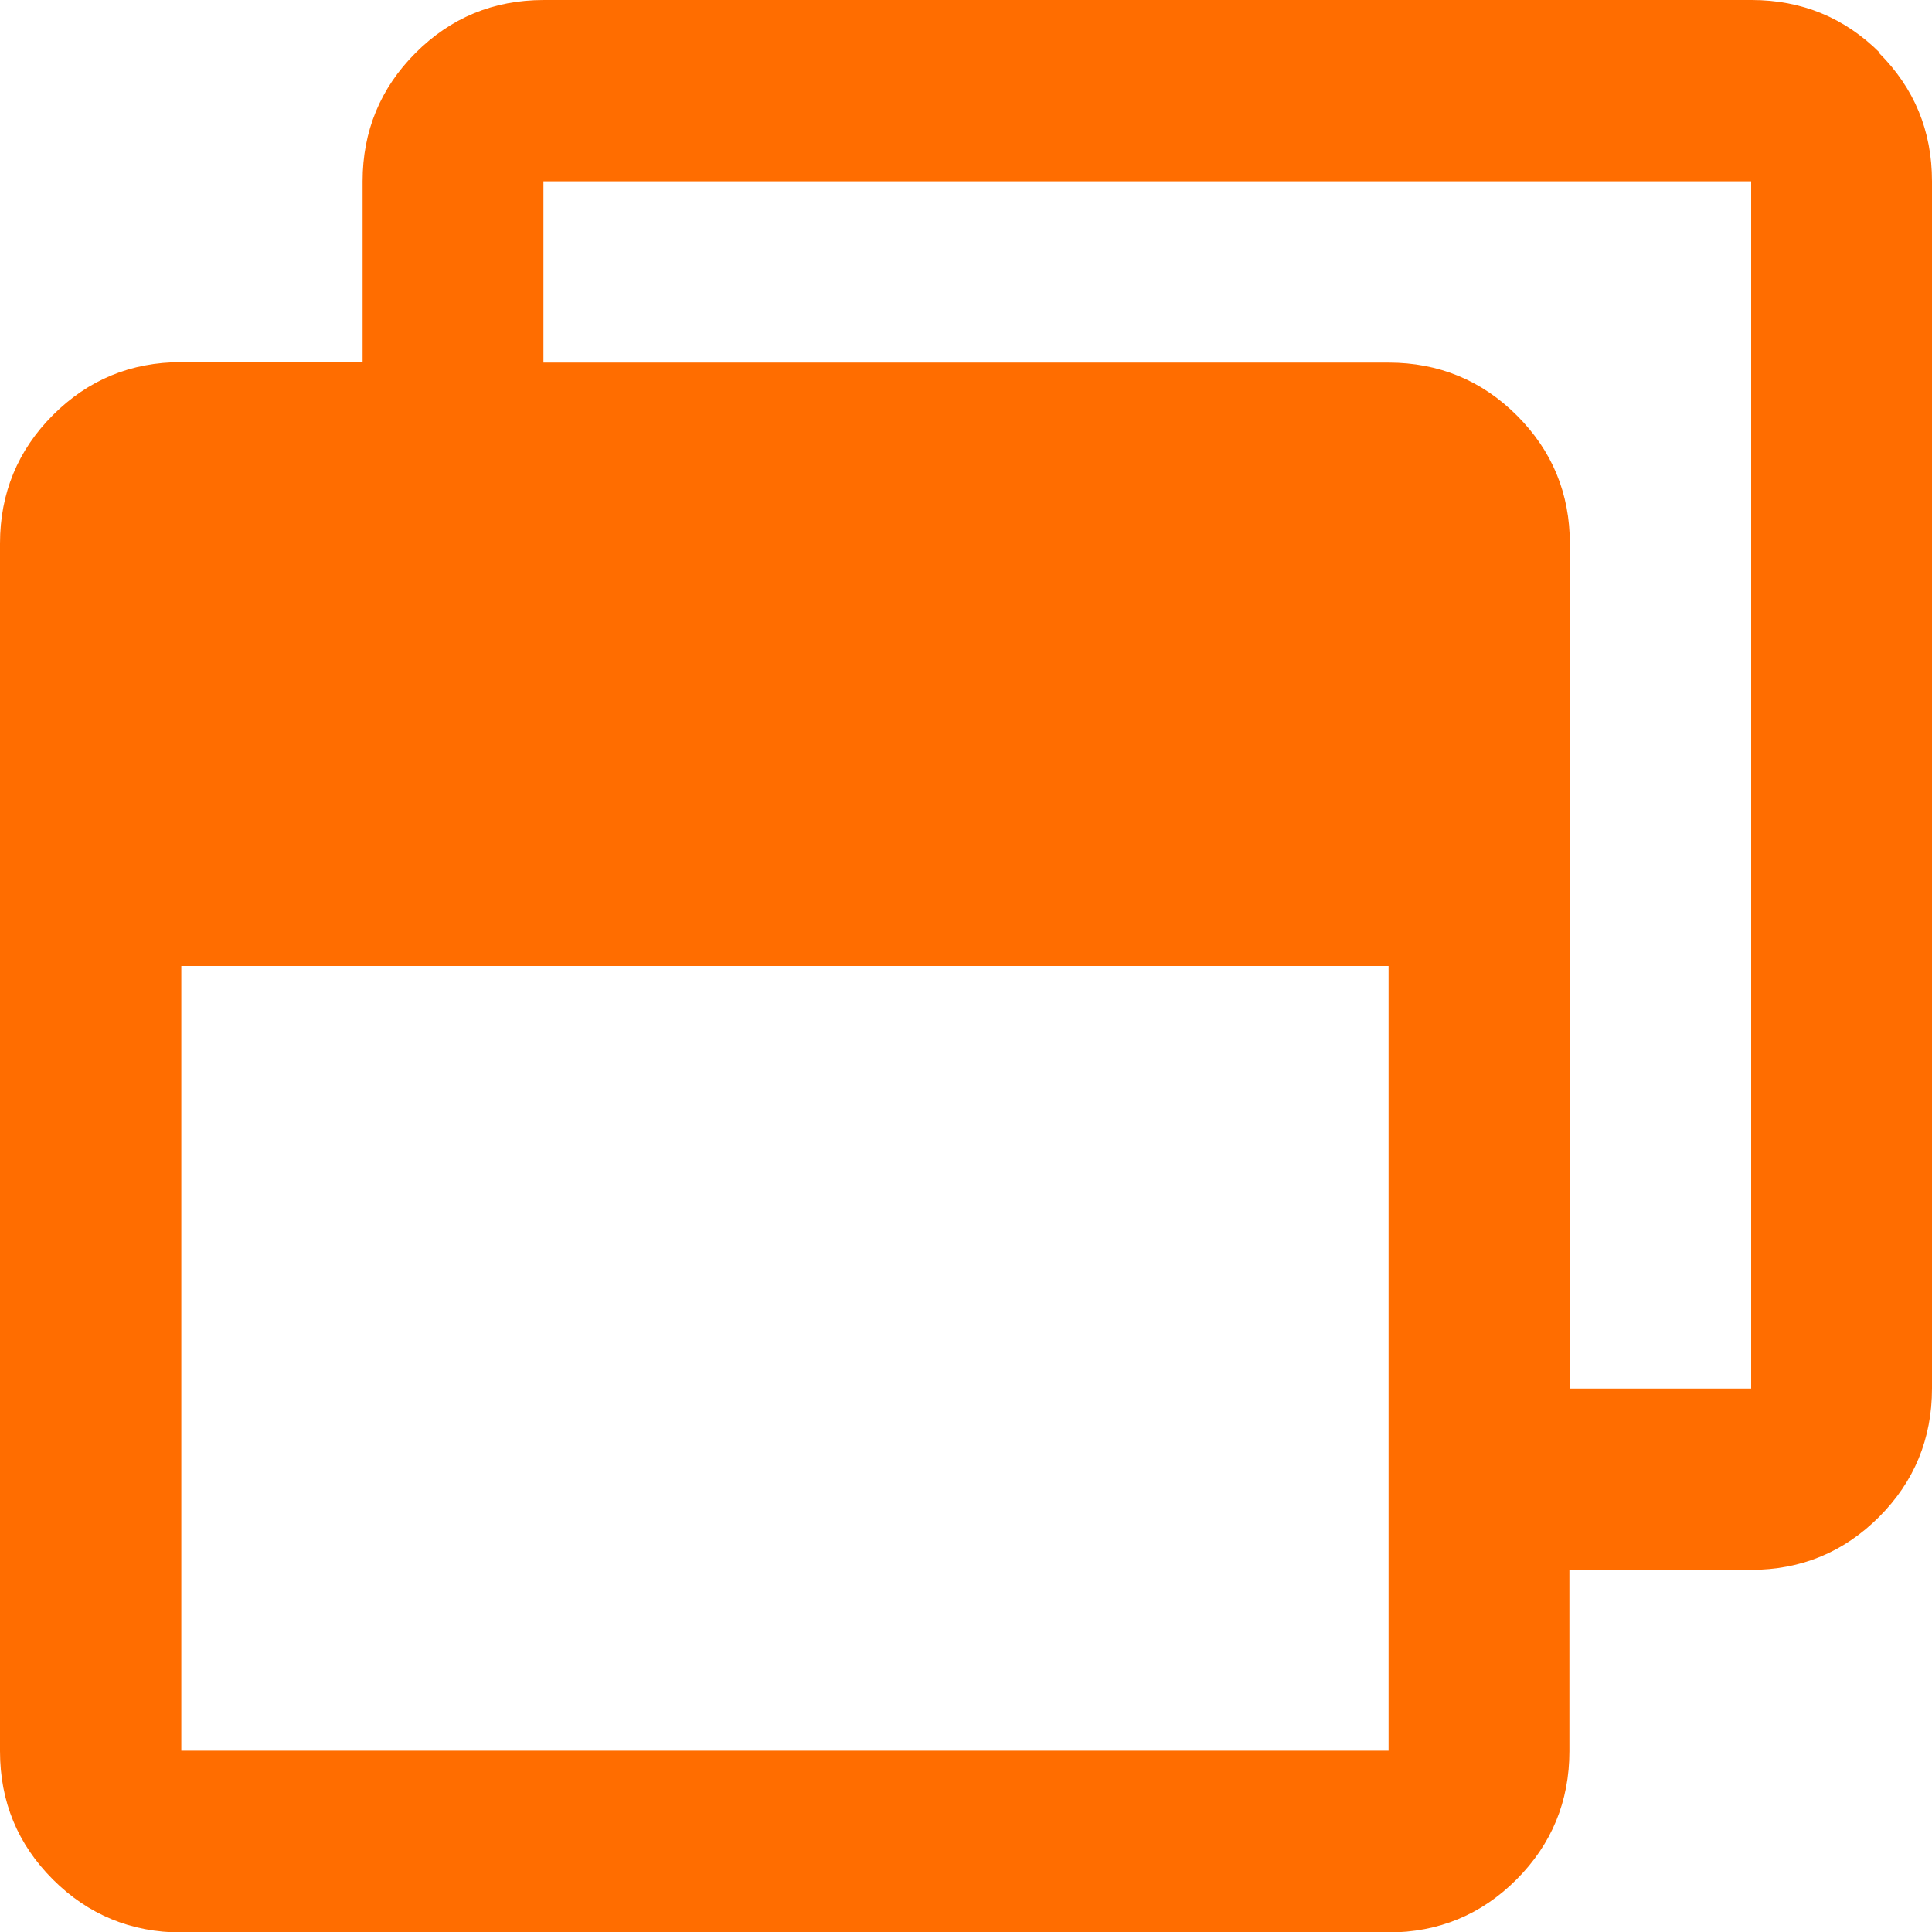 <svg xmlns="http://www.w3.org/2000/svg" id="Capa_1" viewBox="0 0 41.24 41.24"><defs><style>.cls-1{fill:#ff6d00;}</style></defs><path class="cls-1" d="M40.11,1.13c.75,.75,1.13,1.66,1.13,2.74V29.64c0,1.07-.38,1.99-1.13,2.74s-1.66,1.13-2.74,1.13h-3.87v3.87c0,1.07-.38,1.99-1.13,2.74-.75,.75-1.66,1.13-2.74,1.13H3.87c-1.07,0-1.99-.38-2.74-1.13-.75-.75-1.13-1.66-1.13-2.74V11.6c0-1.07,.38-1.99,1.13-2.74s1.66-1.13,2.74-1.13h3.87V3.87c0-1.07,.38-1.99,1.13-2.74s1.66-1.13,2.74-1.13h25.78c1.07,0,1.99,.38,2.74,1.13Zm-10.47,19.49H3.87v16.75H29.64V20.62ZM37.38,3.87H11.6v3.87H29.64c1.07,0,1.99,.38,2.74,1.13,.75,.75,1.13,1.66,1.13,2.74V29.64h3.87V3.87Z"></path></svg>